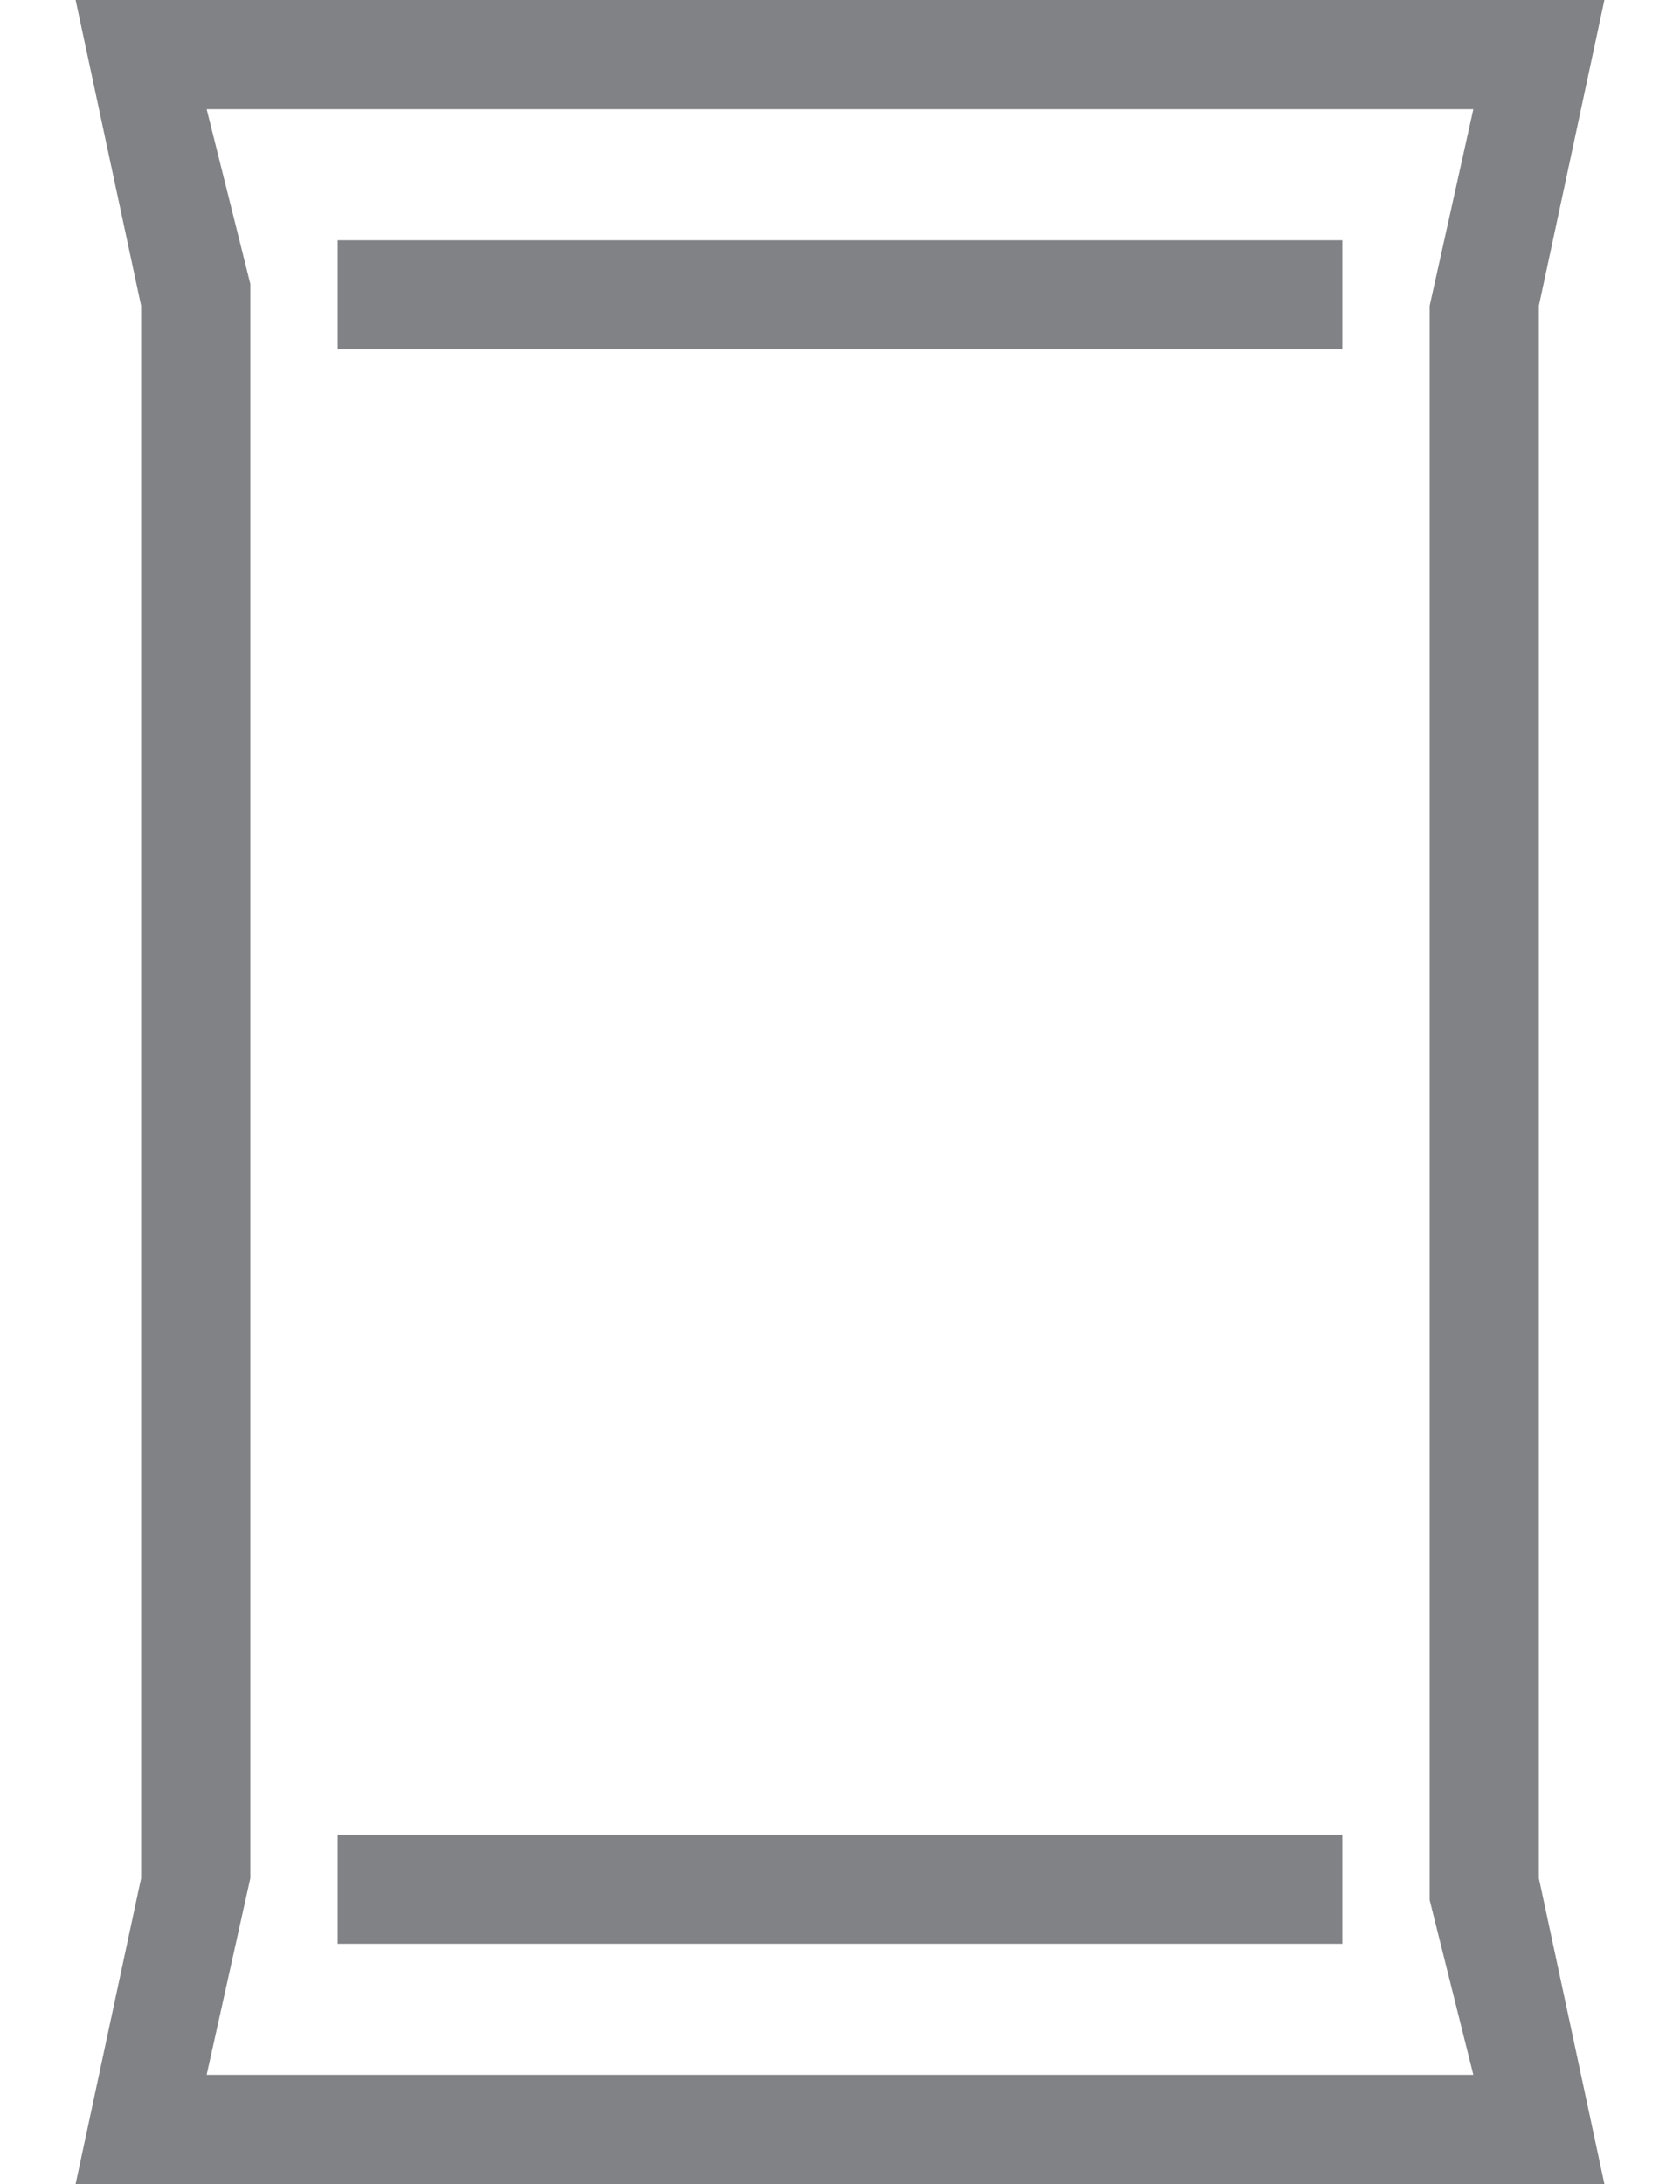 <svg enable-background="new 0 0 7 10" height="13" viewBox="0 0 7 10" width="10" xmlns="http://www.w3.org/2000/svg"><path d="m7 10h-7l.3-1.4v-7.2l-.3-1.4h7l-.3 1.4v7.2zm-6.4-.5h5.8l-.2-.8v-7.3l.2-.9h-5.8l.2.8v7.3zm5.2-.6h-4.6v-.5h4.6zm0-7.3h-4.6v-.5h4.6z" fill="#808285"/></svg>